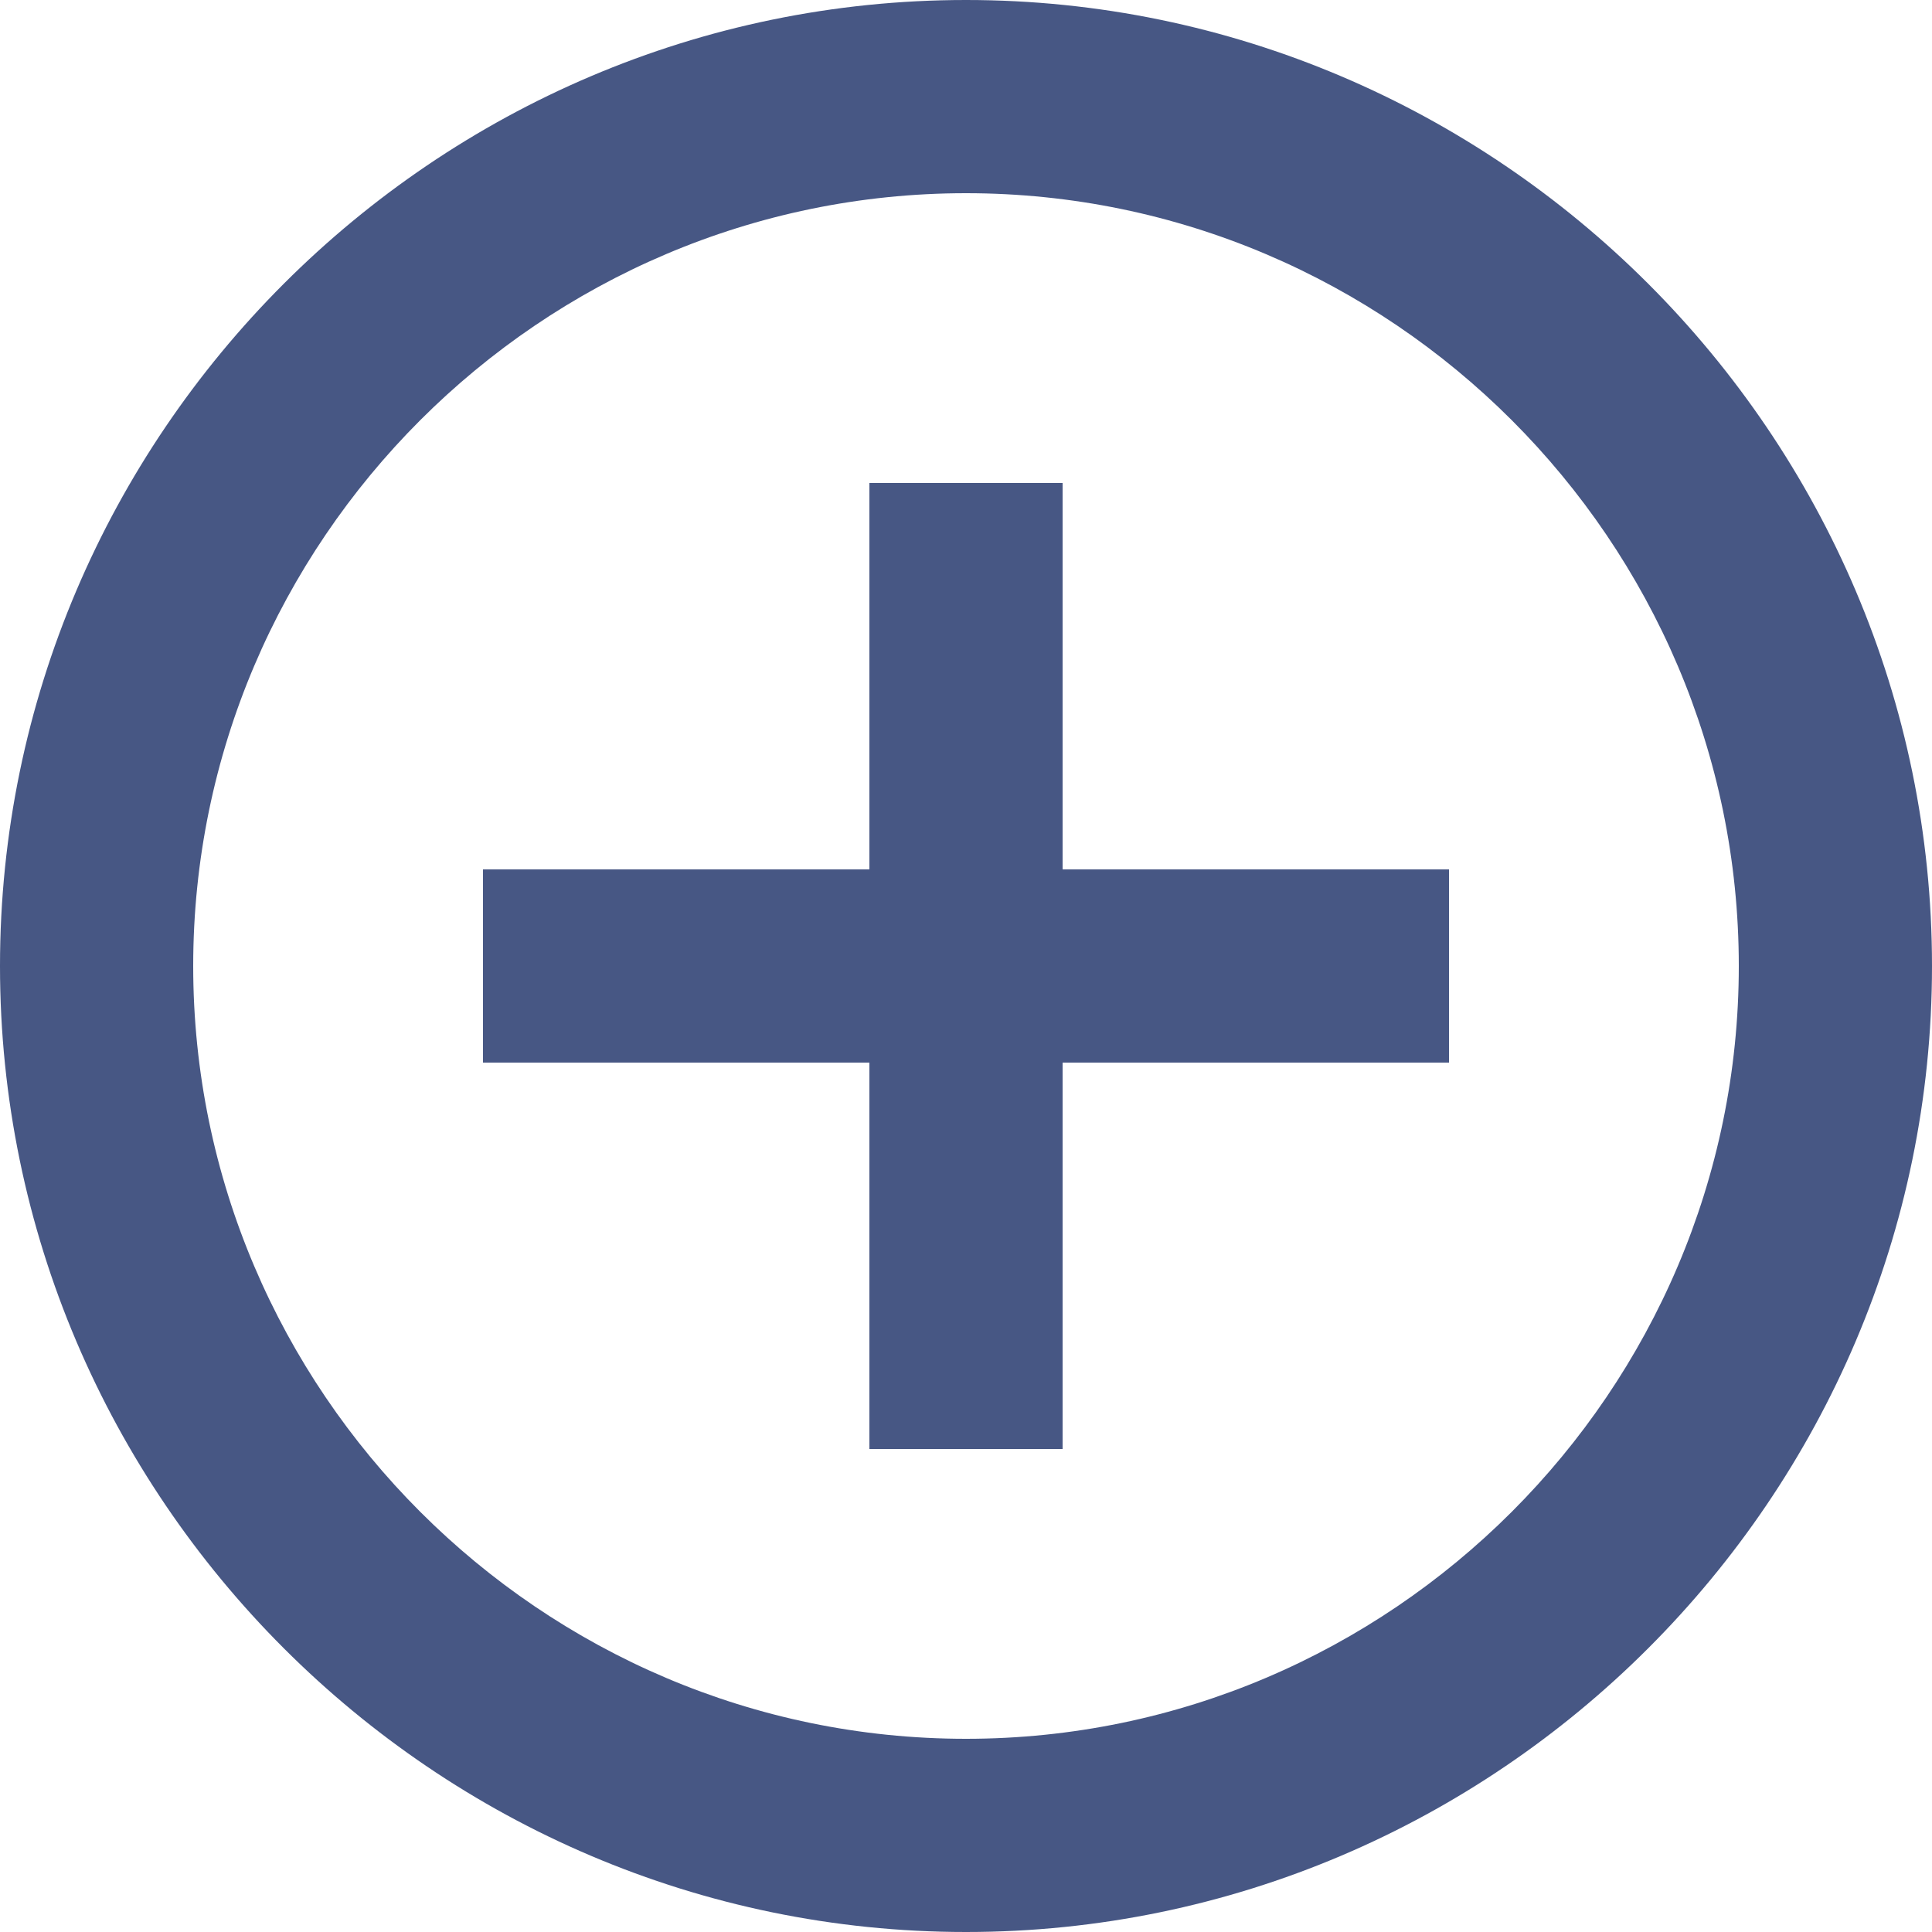 <svg xmlns="http://www.w3.org/2000/svg" width="510" height="510"><style>.st0{fill:#475784}</style><path style="fill:#475784;" d="M280.5 127.5h-51v102h-102v51h102v102h51v-102h102v-51h-102v-102zM255 0C114.75 0 0 114.75 0 255s114.75 255 255 255 255-114.75 255-255S395.25 0 255 0zm0 459c-112.2 0-204-91.8-204-204S142.8 51 255 51s204 91.8 204 204-91.8 204-204 204z"/></svg>